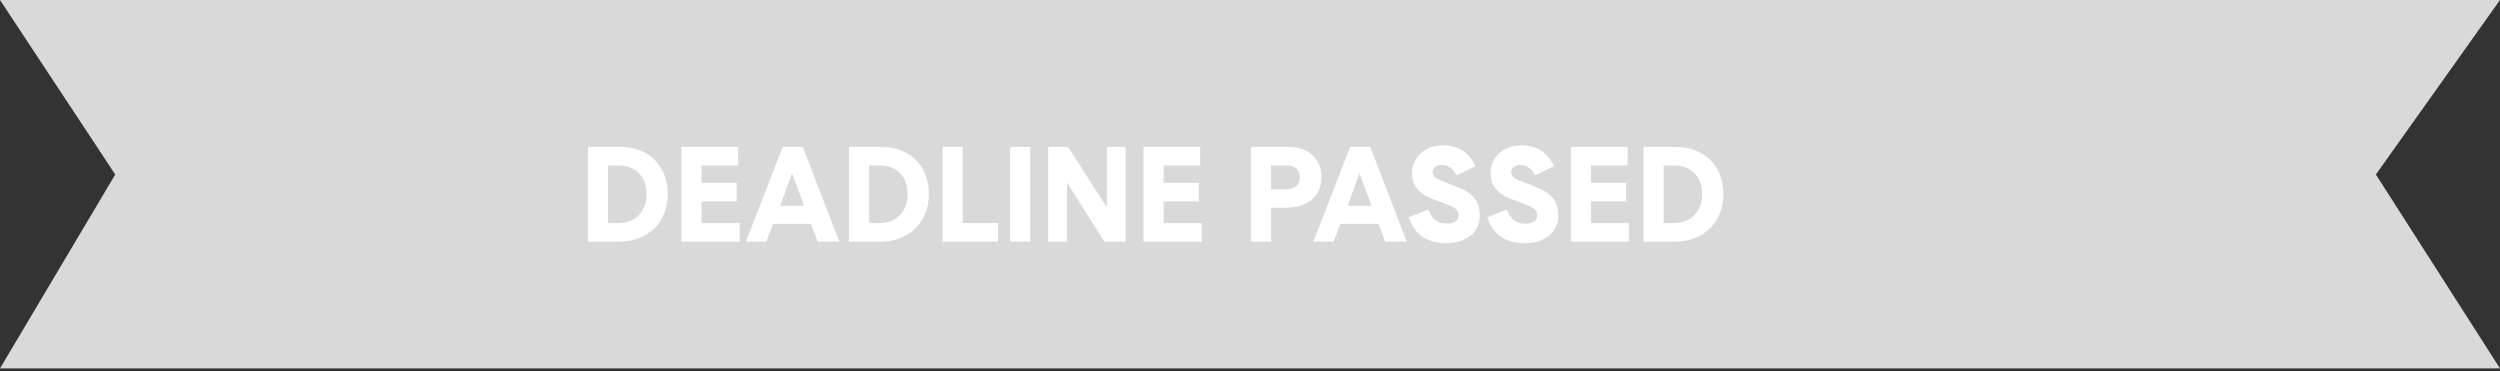 <svg xmlns="http://www.w3.org/2000/svg" width="155" height="23" viewBox="0 0 155 23" fill="none"><rect x="0" y="0" width="155" height="23" fill="#333333" stroke="none"/><path d="M7.145 10.82L0 0H155L147.305 10.82L155 22.842H0L7.145 10.82Z" fill="#D9D9D9"></path><path d="M36.449 14.982V9.109H38.448C40.21 9.109 41.401 10.259 41.401 12.046C41.401 13.734 40.21 14.982 38.399 14.982H36.449ZM37.697 13.832H38.334C39.419 13.832 40.088 13.082 40.088 12.046C40.088 10.96 39.419 10.259 38.383 10.259H37.697V13.832ZM42.249 14.982V9.109H45.765V10.259H43.497V11.336H45.675V12.486H43.497V13.832H45.855V14.982H42.249ZM46.244 14.982L48.529 9.109H49.777L52.036 14.982H50.699L50.291 13.881H47.917L47.509 14.982H46.244ZM48.374 12.755H49.85L49.108 10.74L48.374 12.755ZM52.638 14.982V9.109H54.636C56.398 9.109 57.589 10.259 57.589 12.046C57.589 13.734 56.398 14.982 54.587 14.982H52.638ZM53.886 13.832H54.522C55.607 13.832 56.276 13.082 56.276 12.046C56.276 10.96 55.607 10.259 54.571 10.259H53.886V13.832ZM58.437 14.982V9.109H59.685V13.832H61.88V14.982H58.437ZM62.628 14.982V9.109H63.876V14.982H62.628ZM64.986 14.982V9.109H66.226L68.624 12.861V9.109H69.791V14.982H68.469L66.153 11.319V14.982H64.986ZM70.897 14.982V9.109H74.413V10.259H72.145V11.336H74.324V12.486H72.145V13.832H74.503V14.982H70.897ZM77.557 14.982V9.109H79.842C81.163 9.109 81.93 9.859 81.93 11.001C81.93 12.103 81.163 12.878 79.736 12.878H78.806V14.982H77.557ZM78.806 11.727H79.744C80.299 11.727 80.592 11.442 80.592 11.001C80.592 10.561 80.29 10.259 79.809 10.259H78.806V11.727ZM81.425 14.982L83.71 9.109H84.958L87.217 14.982H85.88L85.472 13.881H83.098L82.69 14.982H81.425ZM83.555 12.755H85.031L84.289 10.74L83.555 12.755ZM89.666 15.08C88.361 15.08 87.635 14.403 87.341 13.481L88.556 12.984C88.785 13.571 89.079 13.865 89.723 13.865C90.18 13.865 90.433 13.669 90.433 13.343C90.433 13.098 90.286 12.894 89.862 12.731L88.769 12.315C87.92 11.988 87.545 11.45 87.545 10.732C87.545 9.802 88.296 9.011 89.454 9.011C90.604 9.011 91.143 9.614 91.485 10.3L90.319 10.871C90.058 10.422 89.772 10.226 89.405 10.226C89.013 10.226 88.826 10.438 88.826 10.683C88.826 10.92 89.022 11.066 89.291 11.173L90.482 11.646C91.314 11.98 91.746 12.486 91.746 13.383C91.746 14.346 90.963 15.08 89.666 15.08ZM94.534 15.08C93.228 15.08 92.502 14.403 92.209 13.481L93.424 12.984C93.653 13.571 93.946 13.865 94.591 13.865C95.048 13.865 95.3 13.669 95.3 13.343C95.3 13.098 95.154 12.894 94.73 12.731L93.636 12.315C92.788 11.988 92.413 11.45 92.413 10.732C92.413 9.802 93.163 9.011 94.322 9.011C95.472 9.011 96.01 9.614 96.353 10.3L95.186 10.871C94.925 10.422 94.64 10.226 94.273 10.226C93.881 10.226 93.693 10.438 93.693 10.683C93.693 10.92 93.889 11.066 94.158 11.173L95.35 11.646C96.182 11.98 96.614 12.486 96.614 13.383C96.614 14.346 95.831 15.08 94.534 15.08ZM97.394 14.982V9.109H100.911V10.259H98.643V11.336H100.821V12.486H98.643V13.832H101V14.982H97.394ZM101.896 14.982V9.109H103.894C105.656 9.109 106.848 10.259 106.848 12.046C106.848 13.734 105.656 14.982 103.845 14.982H101.896ZM103.144 13.832H103.78C104.865 13.832 105.534 13.082 105.534 12.046C105.534 10.96 104.865 10.259 103.829 10.259H103.144V13.832Z" fill="white"></path></svg>